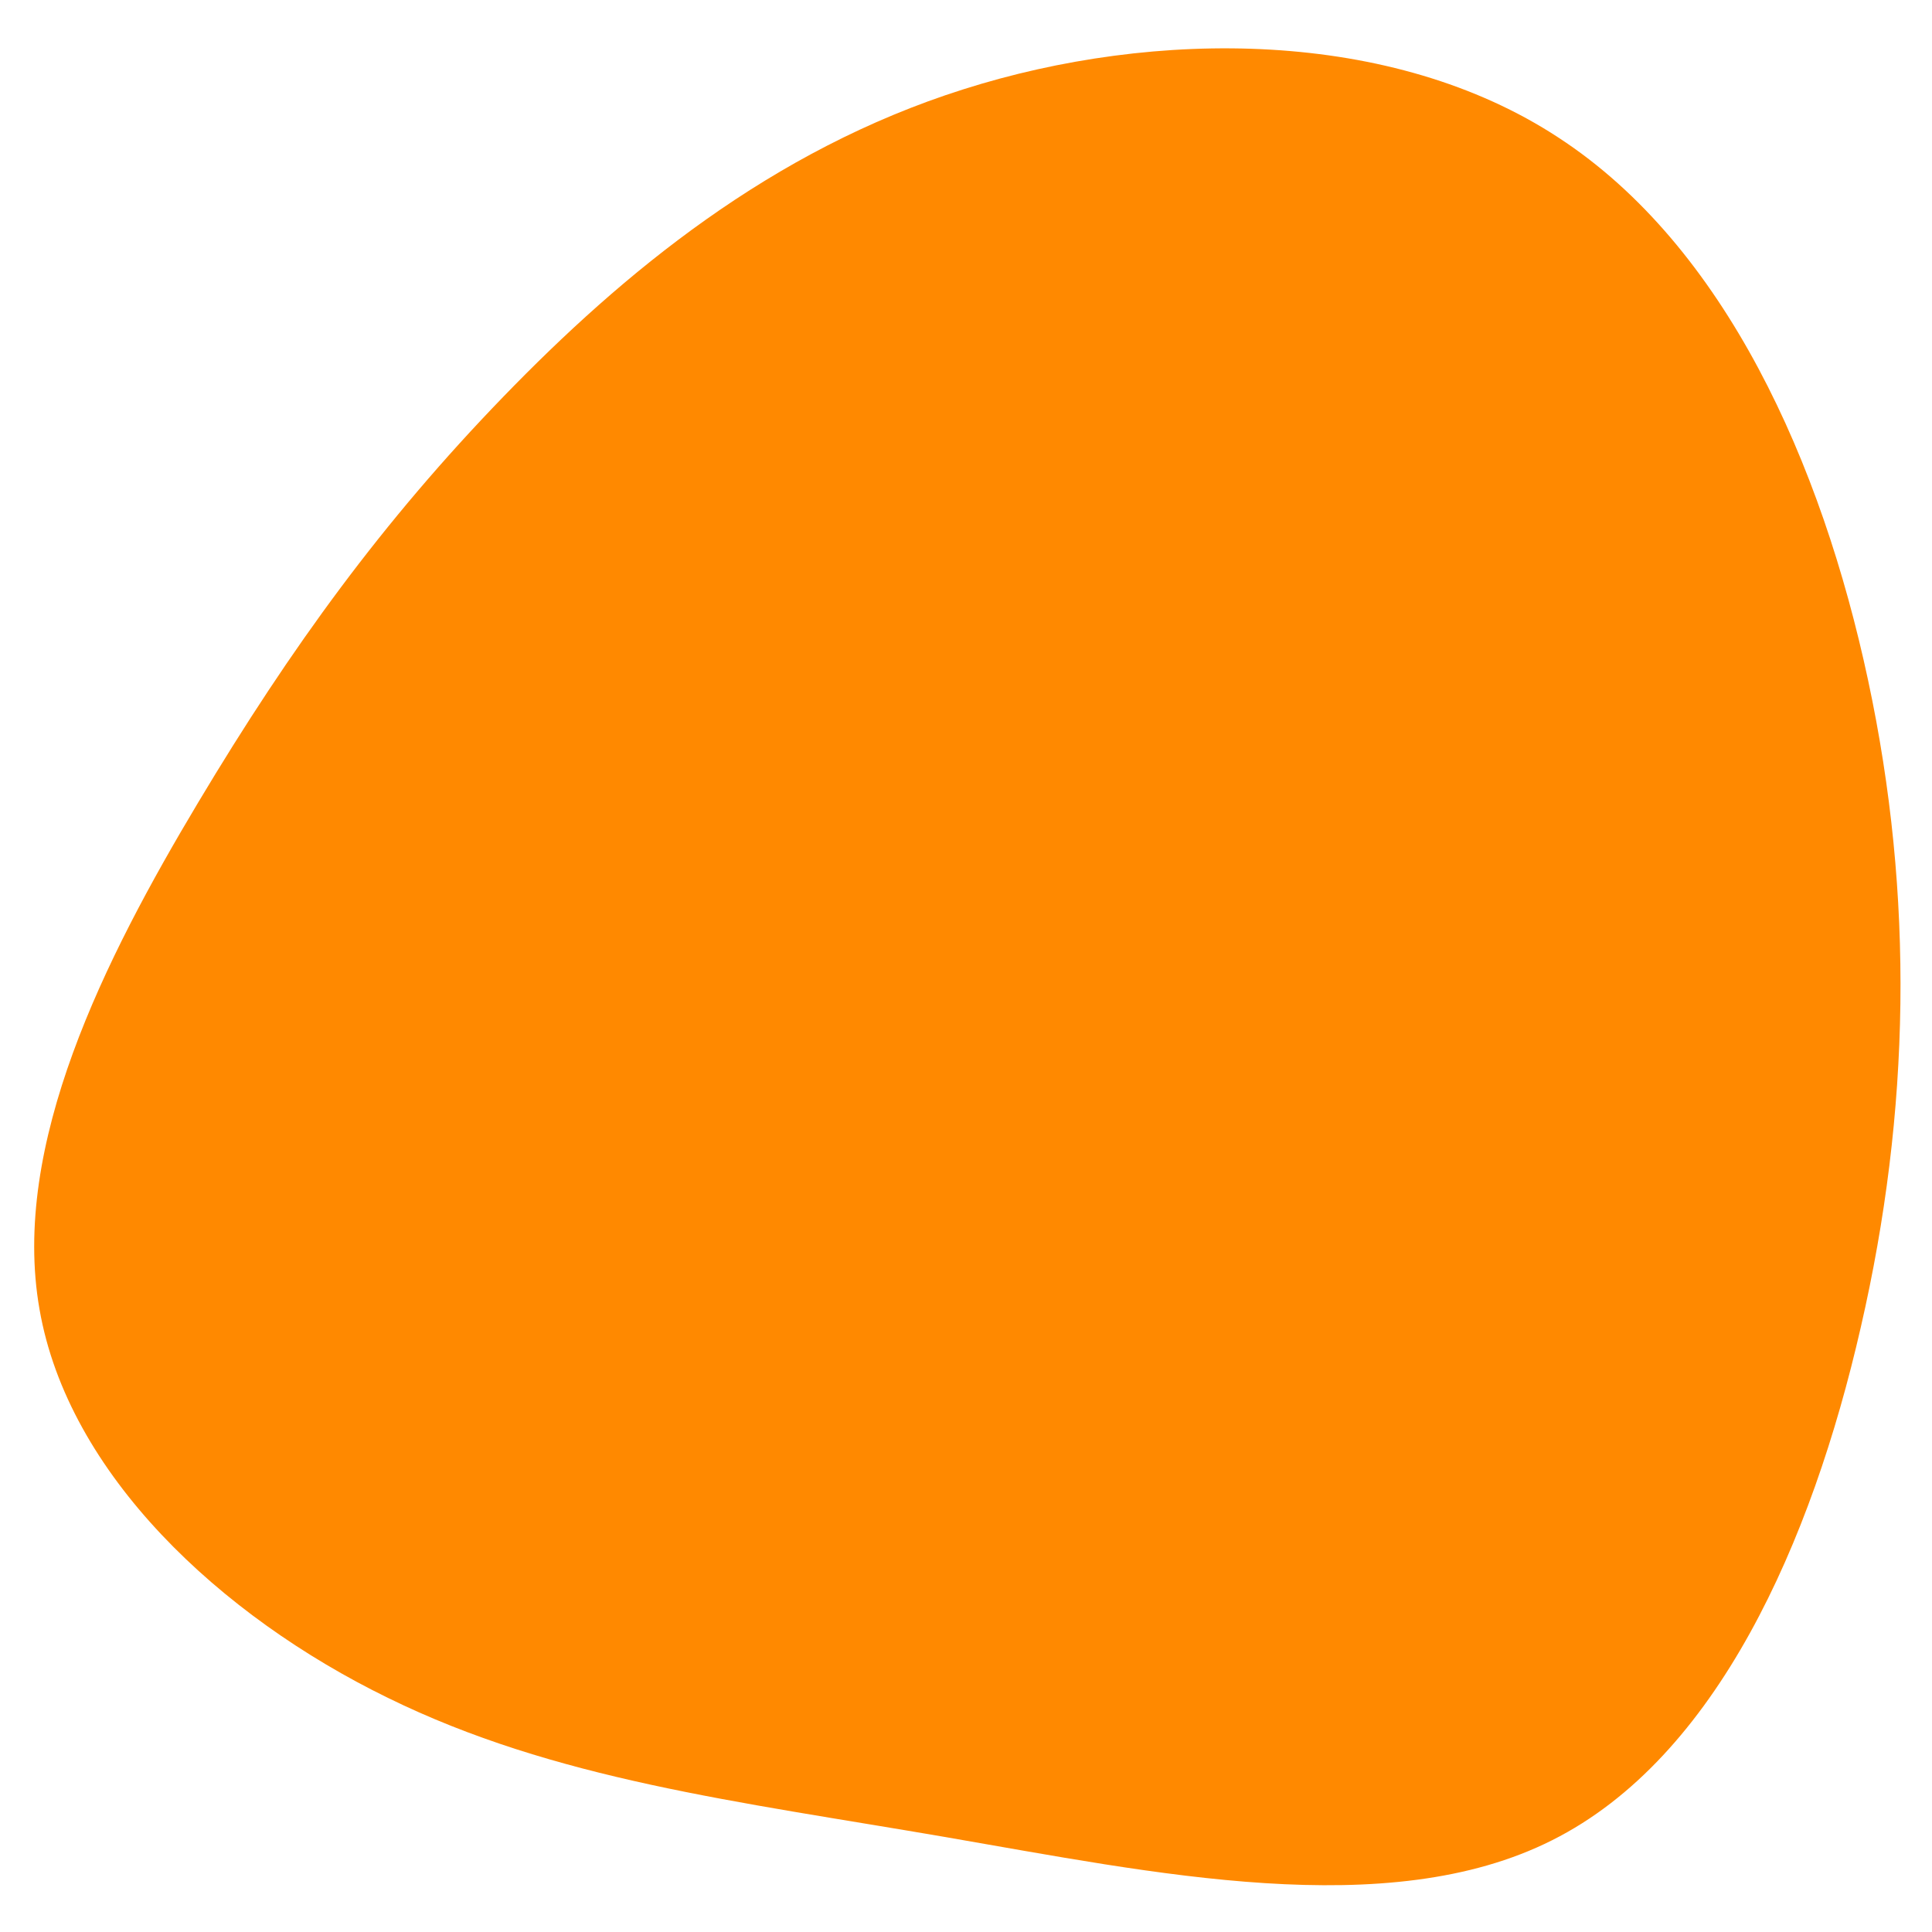 <?xml version="1.0" encoding="UTF-8" standalone="no" ?>
<!DOCTYPE svg PUBLIC "-//W3C//DTD SVG 1.1//EN" "http://www.w3.org/Graphics/SVG/1.1/DTD/svg11.dtd">
<svg xmlns="http://www.w3.org/2000/svg" xmlns:xlink="http://www.w3.org/1999/xlink" version="1.1" width="480" height="480" viewBox="0 0 480 480" xml:space="preserve">
<desc>Created with Fabric.js 3.6.3</desc>
<defs>
</defs>
<g transform="matrix(1 0 0 1 240.34 240.19)" id="visual"  >
<path style="stroke: none; stroke-width: 1; stroke-dasharray: none; stroke-linecap: butt; stroke-dashoffset: 0; stroke-linejoin: miter; stroke-miterlimit: 4; fill: rgb(255,137,0); fill-rule: nonzero; opacity: 1;"  transform=" translate(-12.02, 9.71)" d="M 158.9 -215.7 C 200.3 -188.7 224.3 -134.7 235.8 -80.9 C 247.3 -27.2 246.3 26.3 234 79.8 C 221.8 133.2 198.2 186.8 157.3 207.3 C 116.4 227.9 58.2 215.4 6.5 206.5 C -45.3 197.6 -90.5 192.3 -132 171.9 C -173.6 151.6 -211.4 116.3 -218.5 75.4 C -225.7 34.6 -202.3 -11.7 -179.1 -50.5 C -155.9 -89.3 -133.1 -120.5 -103.3 -151.3 C -73.5 -182.1 -36.7 -212.6 11 -227.7 C 58.8 -242.9 117.6 -242.8 158.9 -215.7" stroke-linecap="round" />
</g>
</svg>